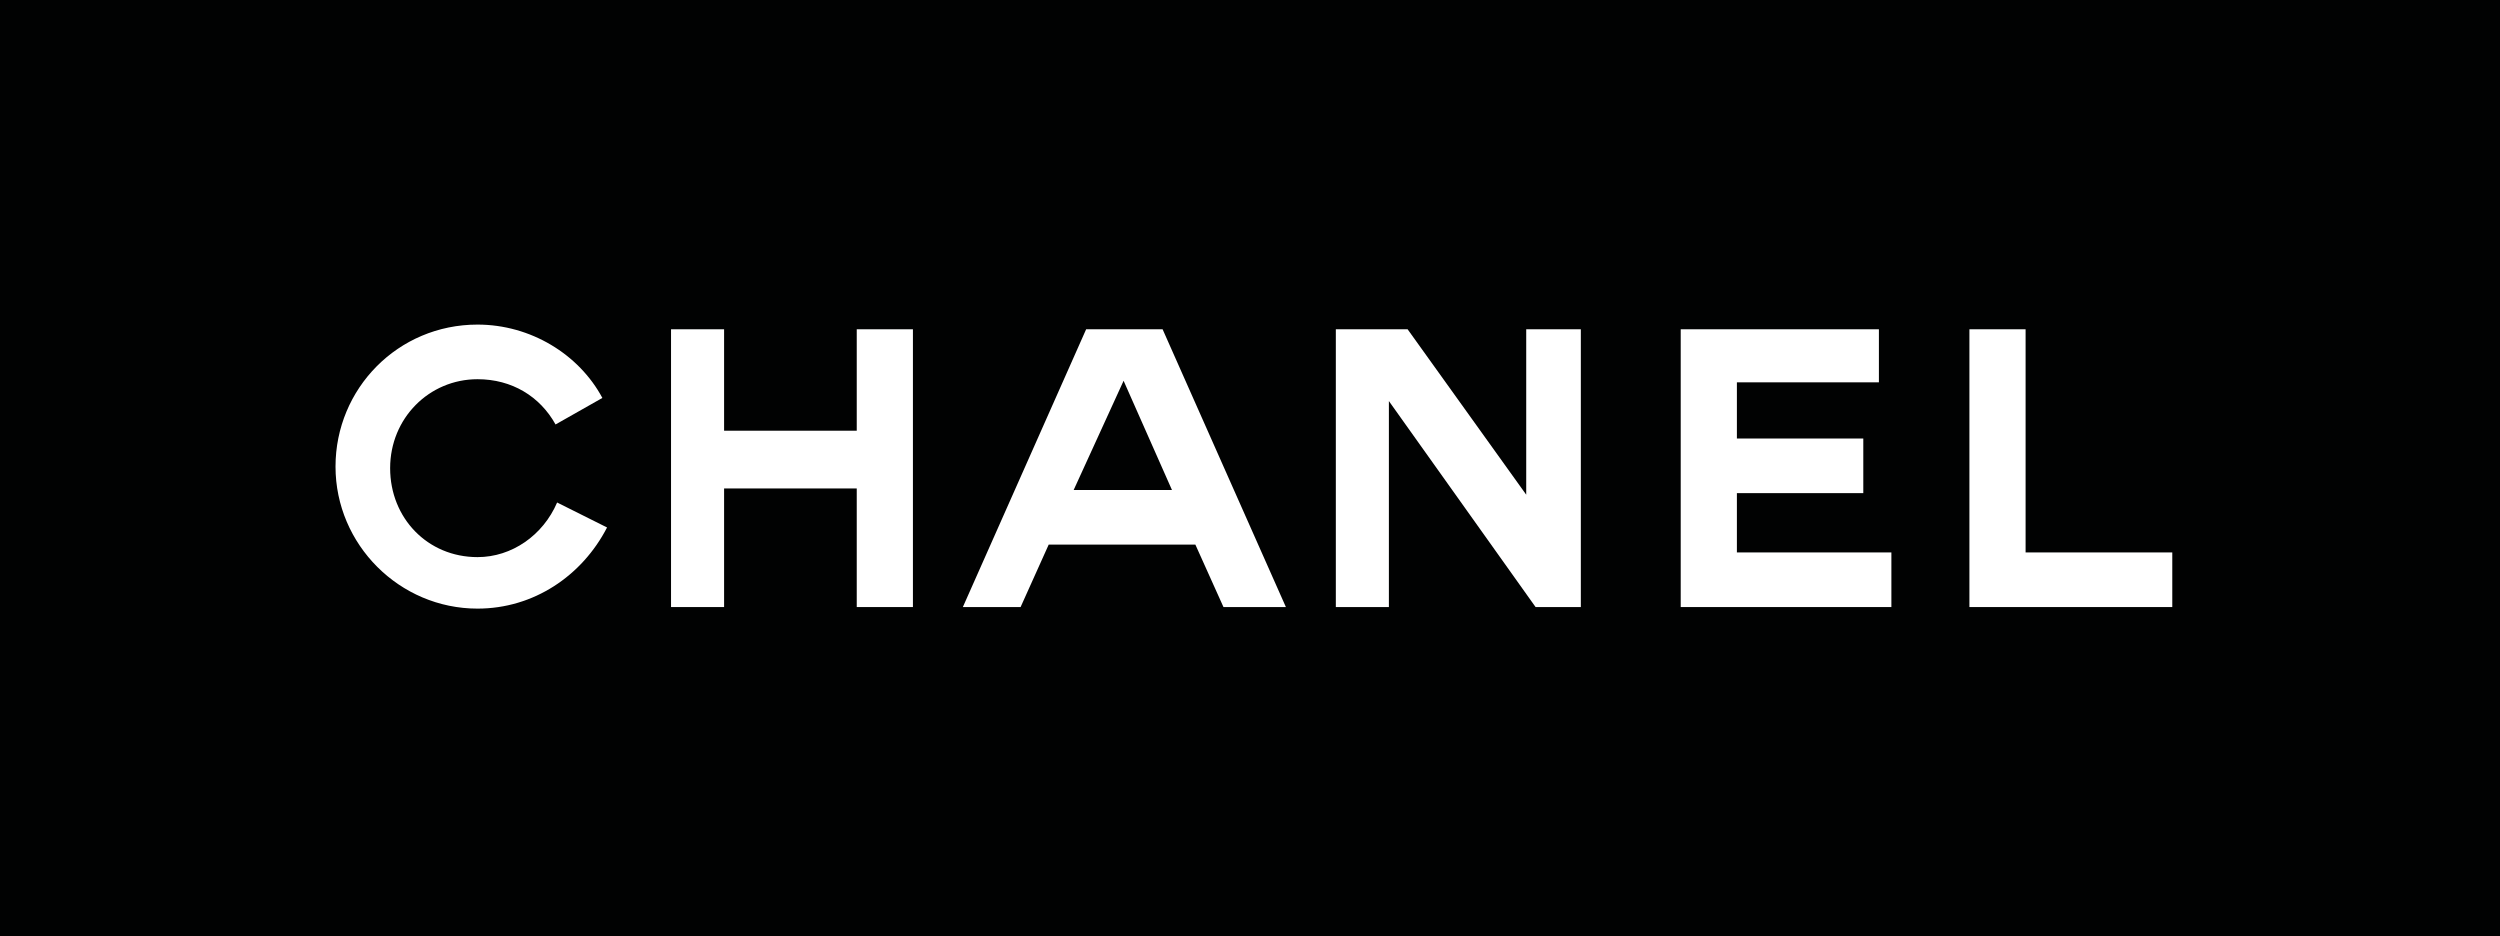 <?xml version="1.0" encoding="utf-8"?>
<!-- Generator: Adobe Illustrator 22.1.0, SVG Export Plug-In . SVG Version: 6.00 Build 0)  -->
<svg version="1.1" xmlns="http://www.w3.org/2000/svg" xmlns:xlink="http://www.w3.org/1999/xlink" x="0px" y="0px"
	 viewBox="0 0 160.2 60" style="enable-background:new 0 0 160.2 60;" xml:space="preserve">
<style type="text/css">
	.st0{fill:#010202;}
	.st1{fill:#FFFFFF;}
	.st2{display:none;}
</style>
<g id="Calque_1">
	<rect class="st0" width="160.2" height="60"/>
	<g id="Calque_1_1_">
		<g>
			<polygon class="st1" points="54.9,27.6 46.4,27.6 46.4,21.1 43,21.1 43,38.9 46.4,38.9 46.4,31.3 54.9,31.3 54.9,38.9 58.5,38.9 
				58.5,21.1 54.9,21.1 			"/>
			<path class="st1" d="M30.6,35.7c-3.2,0-5.6-2.5-5.6-5.7s2.5-5.7,5.6-5.7c2.2,0,4,1.1,5,2.9l3-1.7c-1.5-2.8-4.6-4.7-8-4.7
				c-5.1,0-9.1,4.1-9.1,9.1s4.1,9.1,9.1,9.1c3.6,0,6.7-2.1,8.3-5.2l-3.2-1.6C34.8,34.3,32.8,35.7,30.6,35.7z"/>
			<path class="st1" d="M69.6,21.1l-7.9,17.8h3.7l1.8-4h9.4l1.8,4h4l-7.9-17.8H69.6z M68.8,31.4l3.2-7l3.1,7H68.8z"/>
			<polygon class="st1" points="111.3,31.6 119.4,31.6 119.4,28.1 111.3,28.1 111.3,24.5 120.4,24.5 120.4,21.1 107.7,21.1 
				107.7,38.9 121.2,38.9 121.2,35.4 111.3,35.4 			"/>
			<polygon class="st1" points="129.8,35.4 129.8,21.1 126.2,21.1 126.2,38.9 139.2,38.9 139.2,35.4 			"/>
			<polygon class="st1" points="97.8,31.7 90.2,21.1 85.6,21.1 85.6,38.9 89,38.9 89,25.7 98.4,38.9 101.3,38.9 101.3,21.1 
				97.8,21.1 			"/>
		</g>
	</g>
</g>
<g id="Calque_2" class="st2">
</g>
<g id="Calque_3">
</g>
</svg>

